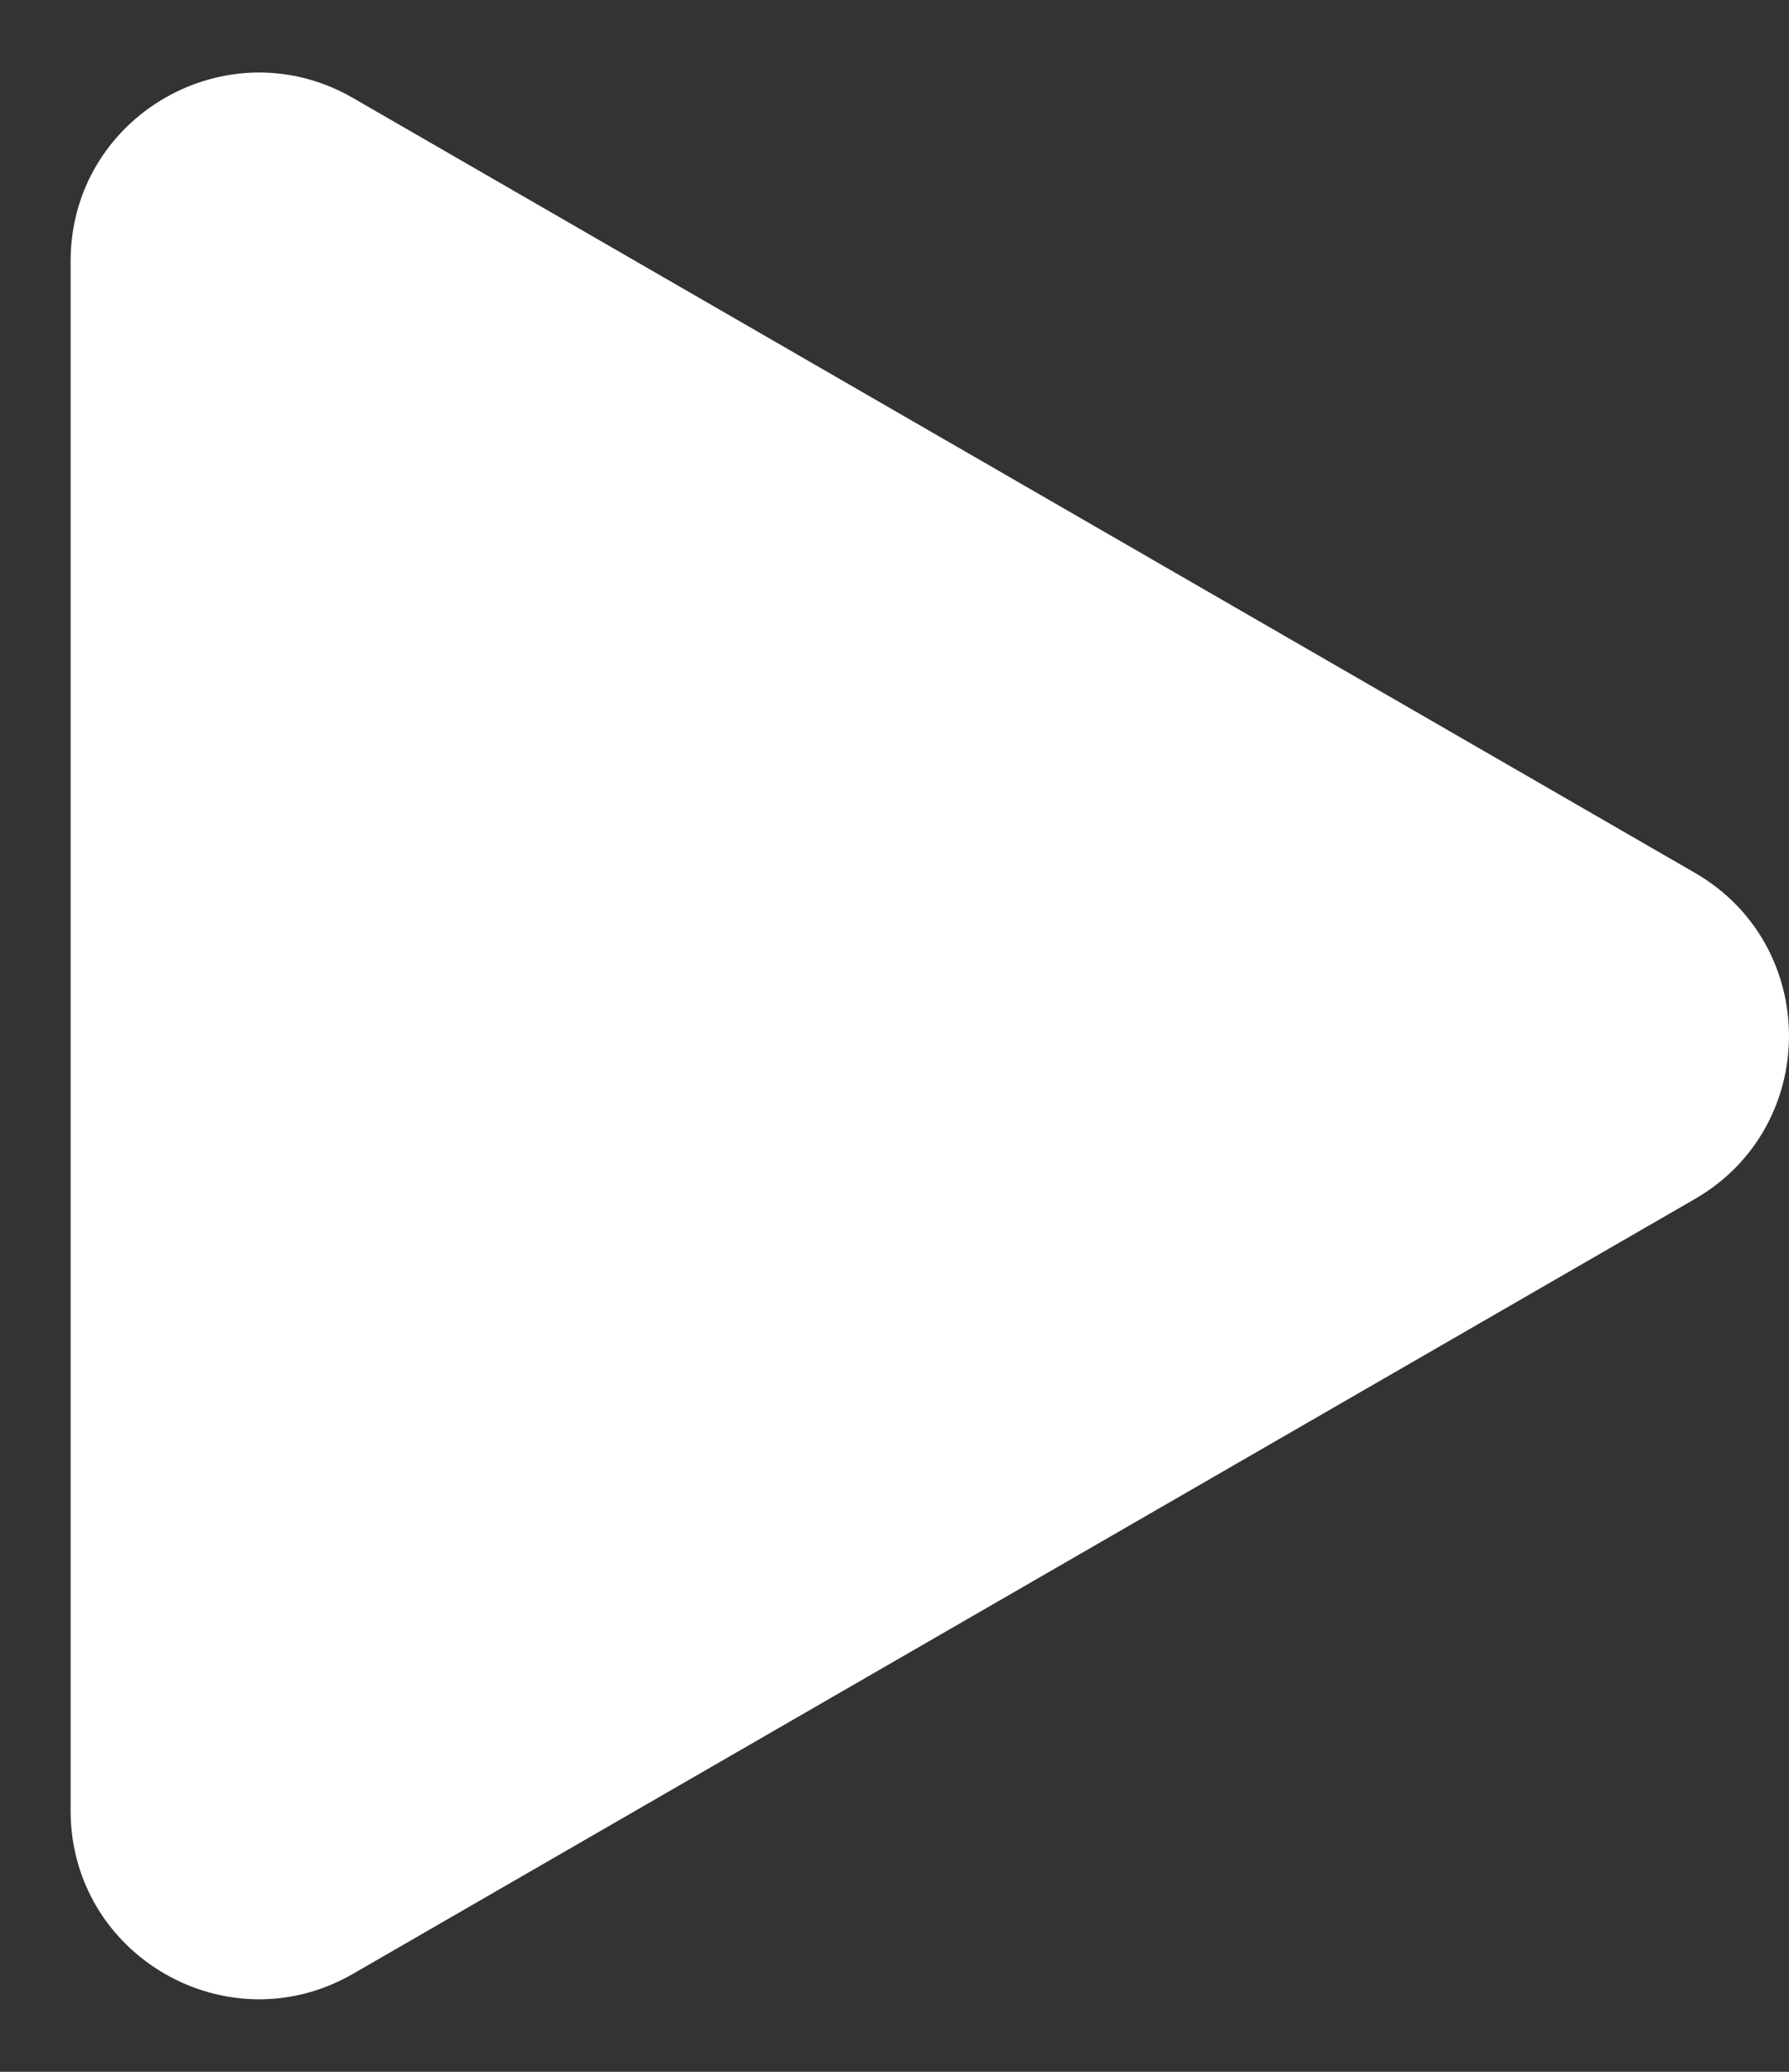 <svg width="19" height="22" viewBox="0 0 19 22" fill="none" xmlns="http://www.w3.org/2000/svg">
<rect x="0" y="0" width="19" height="22" fill="#333333" stroke="none"/>
<path id="Polygon 1" d="M18 9.268C19.333 10.038 19.333 11.962 18 12.732L3.75 20.959C2.417 21.729 0.75 20.767 0.75 19.227L0.75 2.773C0.75 1.233 2.417 0.271 3.75 1.041L18 9.268Z" fill="white"/>
</svg>
